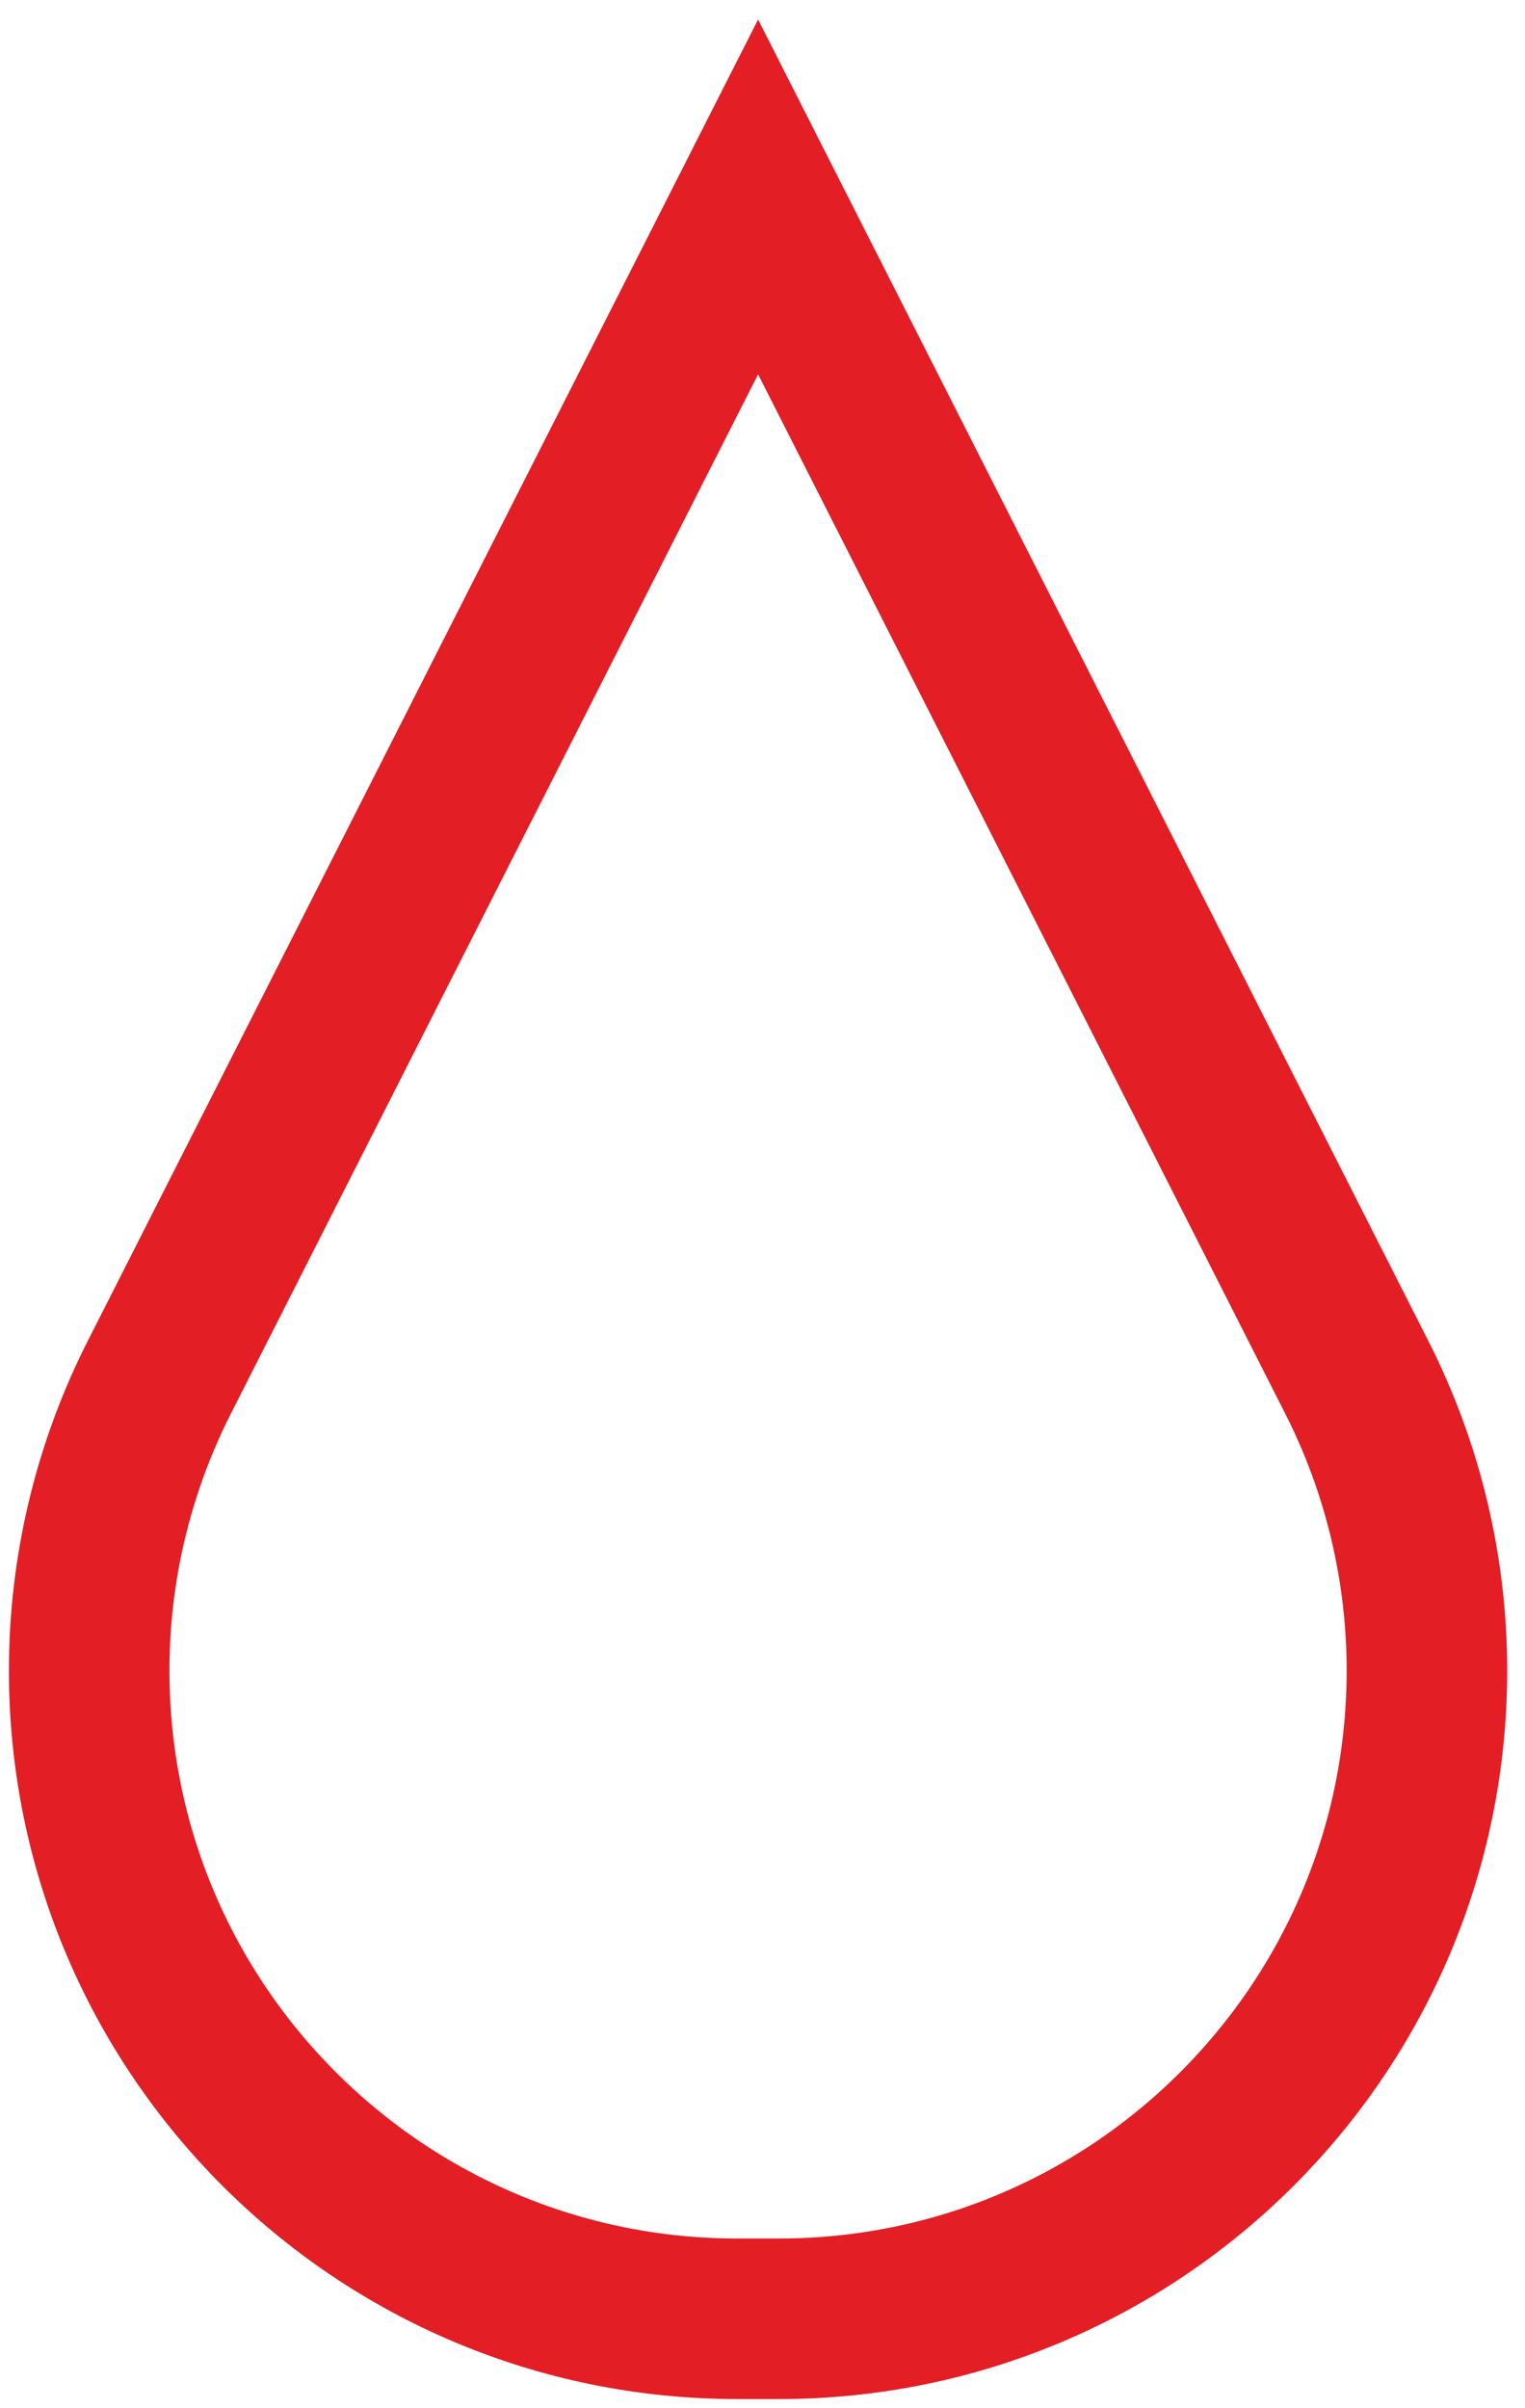 <svg width="19" height="30" viewBox="0 0 19 30" fill="none" xmlns="http://www.w3.org/2000/svg">
<g clip-path="url(#clip0_2020_4473)">
<path d="M1.111 20.81C1.111 19.541 1.411 18.289 1.985 17.157L9.445 2.453L16.904 17.157C17.479 18.289 17.778 19.541 17.778 20.81C17.778 25.27 14.162 28.886 9.702 28.886H9.187C4.727 28.886 1.111 25.27 1.111 20.81Z" stroke="#E31E25" stroke-width="2"/>
</g>
<defs>
<clipPath id="clip0_2020_4473">
<rect width="18.889" height="30" fill="white"/>
</clipPath>
</defs>
</svg>
